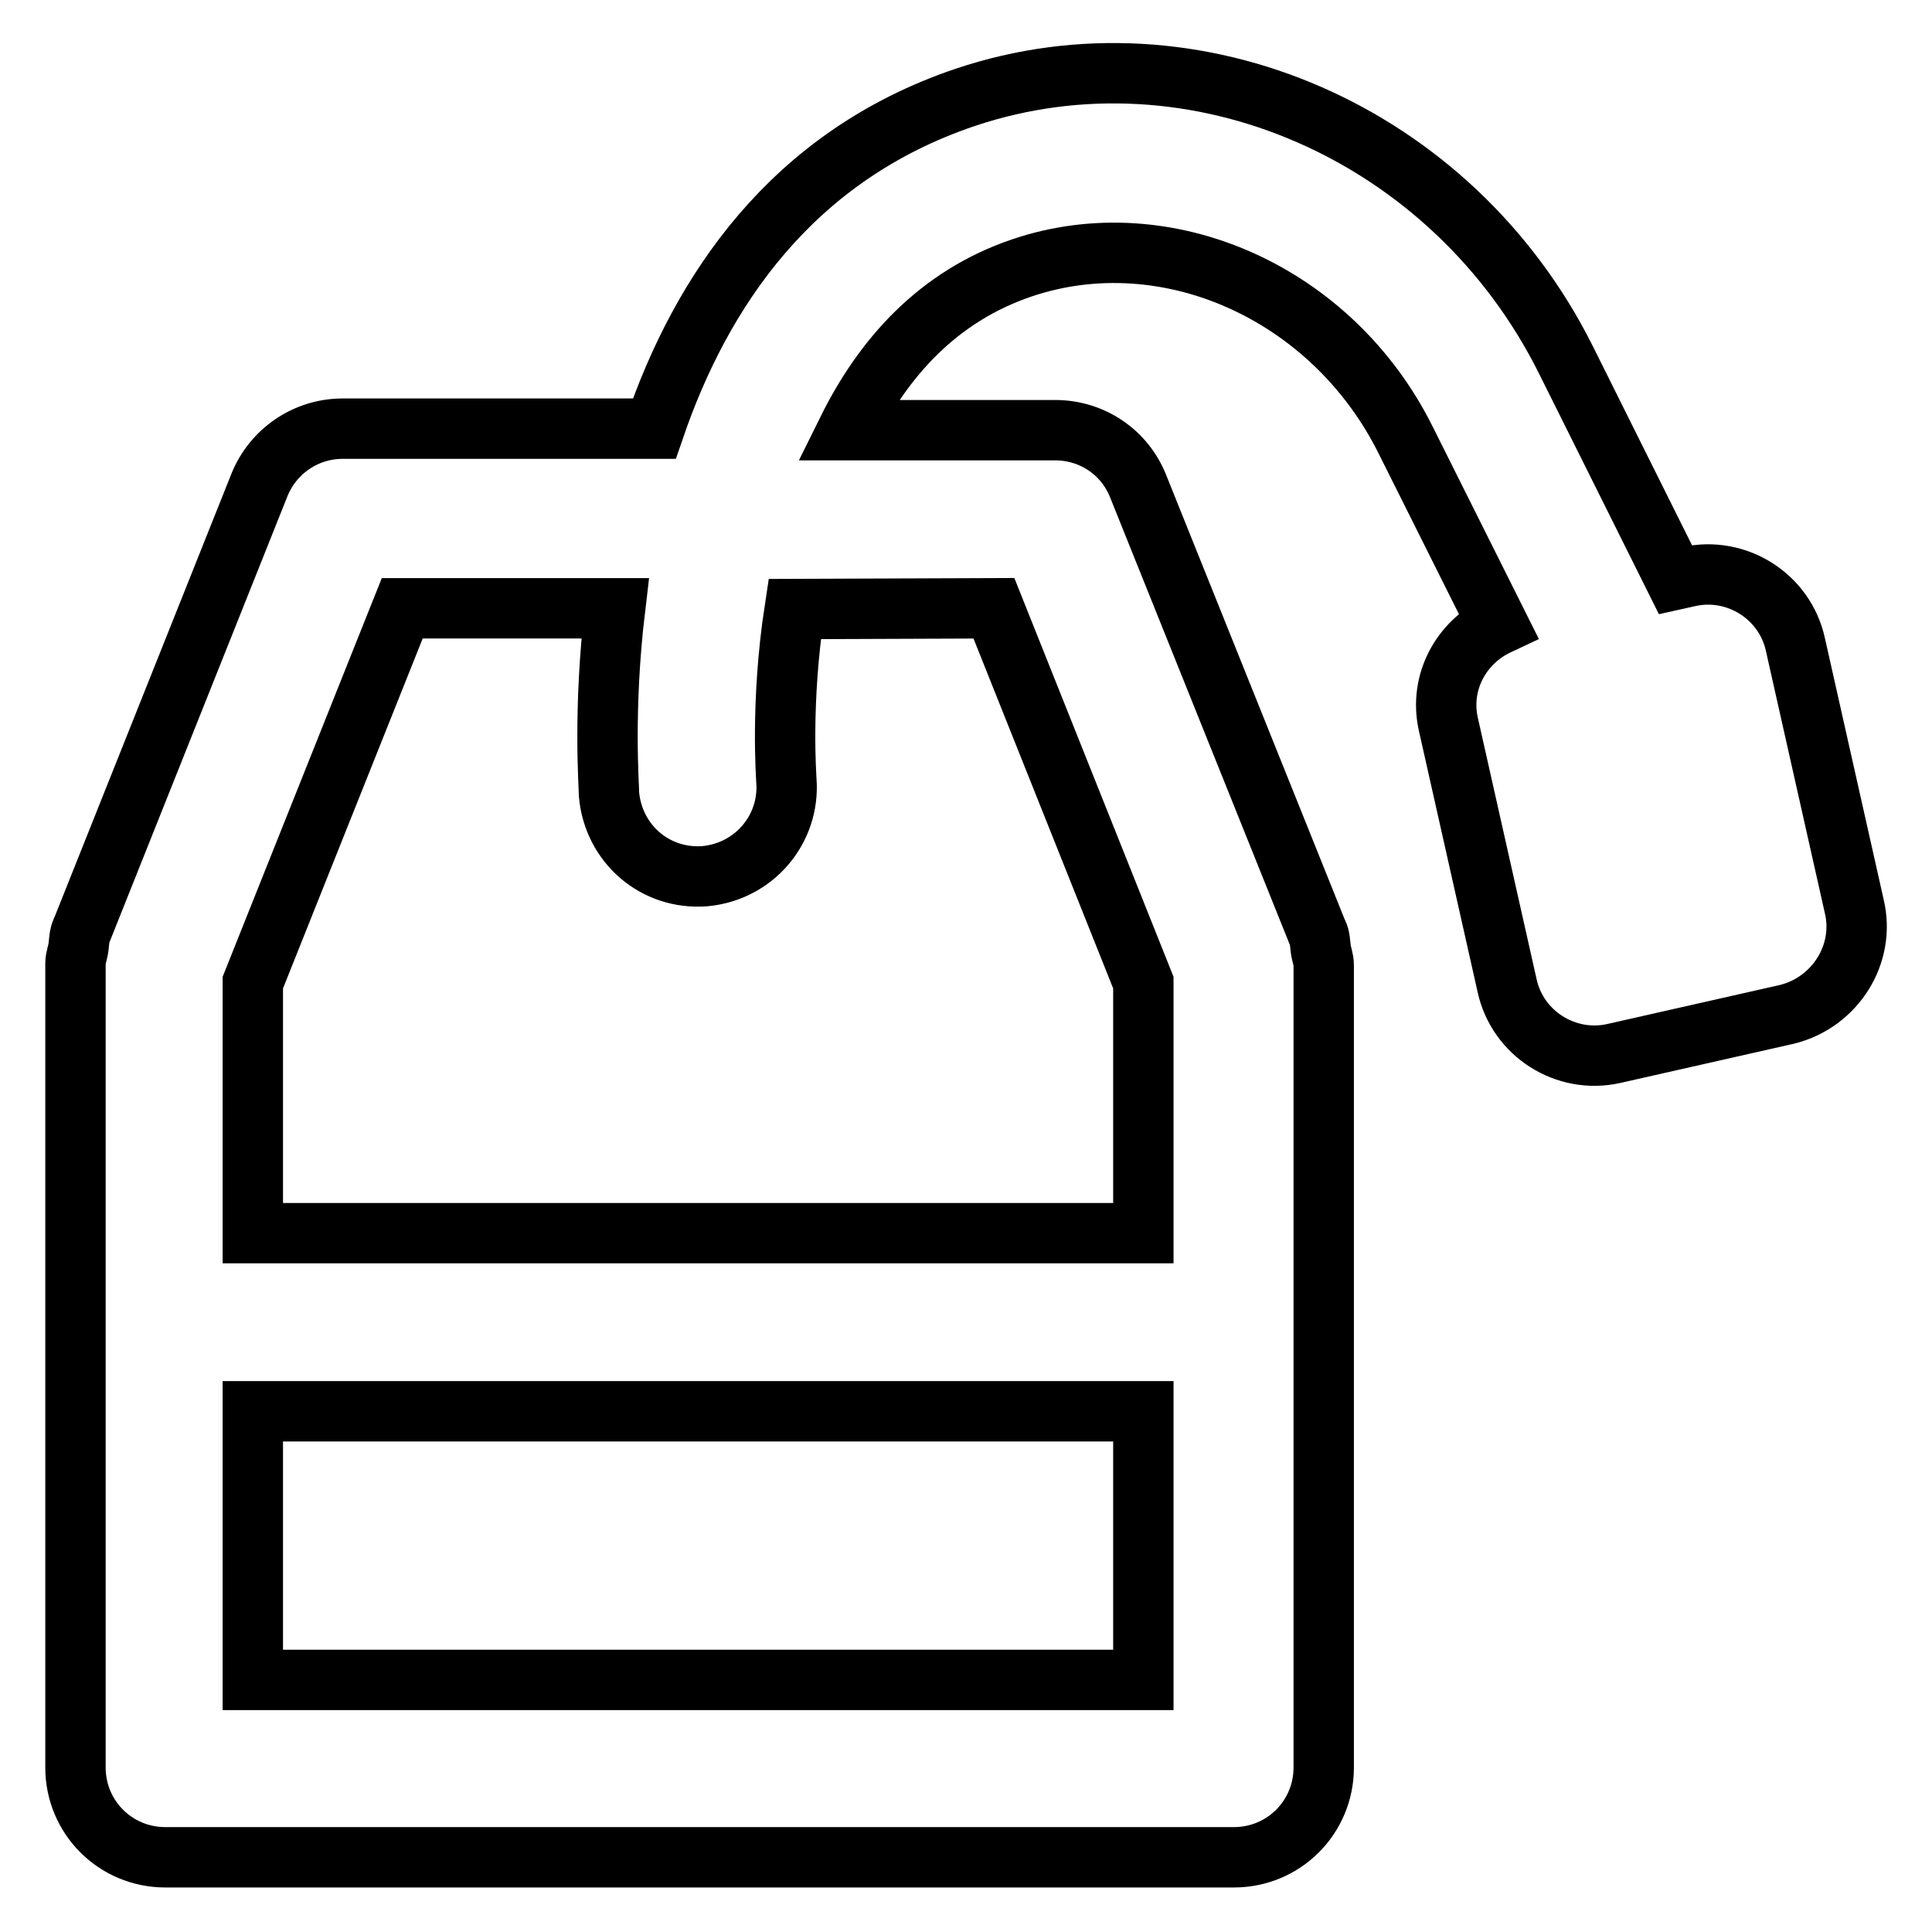 <?xml version="1.0" encoding="utf-8"?>
<!-- Svg Vector Icons : http://www.onlinewebfonts.com/icon -->
<!DOCTYPE svg PUBLIC "-//W3C//DTD SVG 1.1//EN" "http://www.w3.org/Graphics/SVG/1.1/DTD/svg11.dtd">
<svg version="1.1" xmlns="http://www.w3.org/2000/svg" xmlns:xlink="http://www.w3.org/1999/xlink" x="0px" y="0px" viewBox="0 0 256 256" enable-background="new 0 0 256 256" xml:space="preserve">
<g> <path stroke-width="8" fill-opacity="0" stroke="#000000"  d="M245.7,120.1l-7.8-34.7c-1.4-6.4-7.8-10.4-14.1-9l-1.8,0.4l-14.5-29.1c-15-30.1-49.2-45-79.6-34.8 c-23.1,7.8-35,25.8-41.2,43.9H45.4c-4.9,0-9.2,3-11,7.4l-23.5,58.9l-0.1,0.2c-0.3,0.7-0.3,1.4-0.4,2.2c-0.1,0.8-0.4,1.4-0.4,2.2 v106.5c0,6.6,5.3,11.9,11.9,11.9h141.6c6.6,0,11.9-5.3,11.9-11.9V127.9c0-0.8-0.3-1.4-0.4-2.2c-0.1-0.8-0.1-1.5-0.4-2.1l-0.1-0.2 l-23.7-59c-1.8-4.5-6.1-7.4-11-7.4h-27.5c4.7-9.5,11.9-17.7,23.1-21.5c19.2-6.5,41.2,3.3,50.9,22.9l12.2,24.4 c-4.9,2.3-7.8,7.6-6.6,13.1l7.8,34.7c1.4,6.4,7.8,10.4,14.1,9l23-5.2C243.2,132.8,247.2,126.4,245.7,120.1z M33.5,222.6V187h118 v35.6H33.5z M131.7,80.6l19.8,49.6v33.2h-118v-33.2l19.8-49.6h28.2c-1.6,13.4-0.8,23.6-0.8,24.7c0.6,6.5,6.1,11.3,12.7,10.8 c6.5-0.6,11.3-6.2,10.8-12.7c0-0.3-0.8-10.3,1.1-22.7L131.7,80.6L131.7,80.6z"/></g>
</svg>